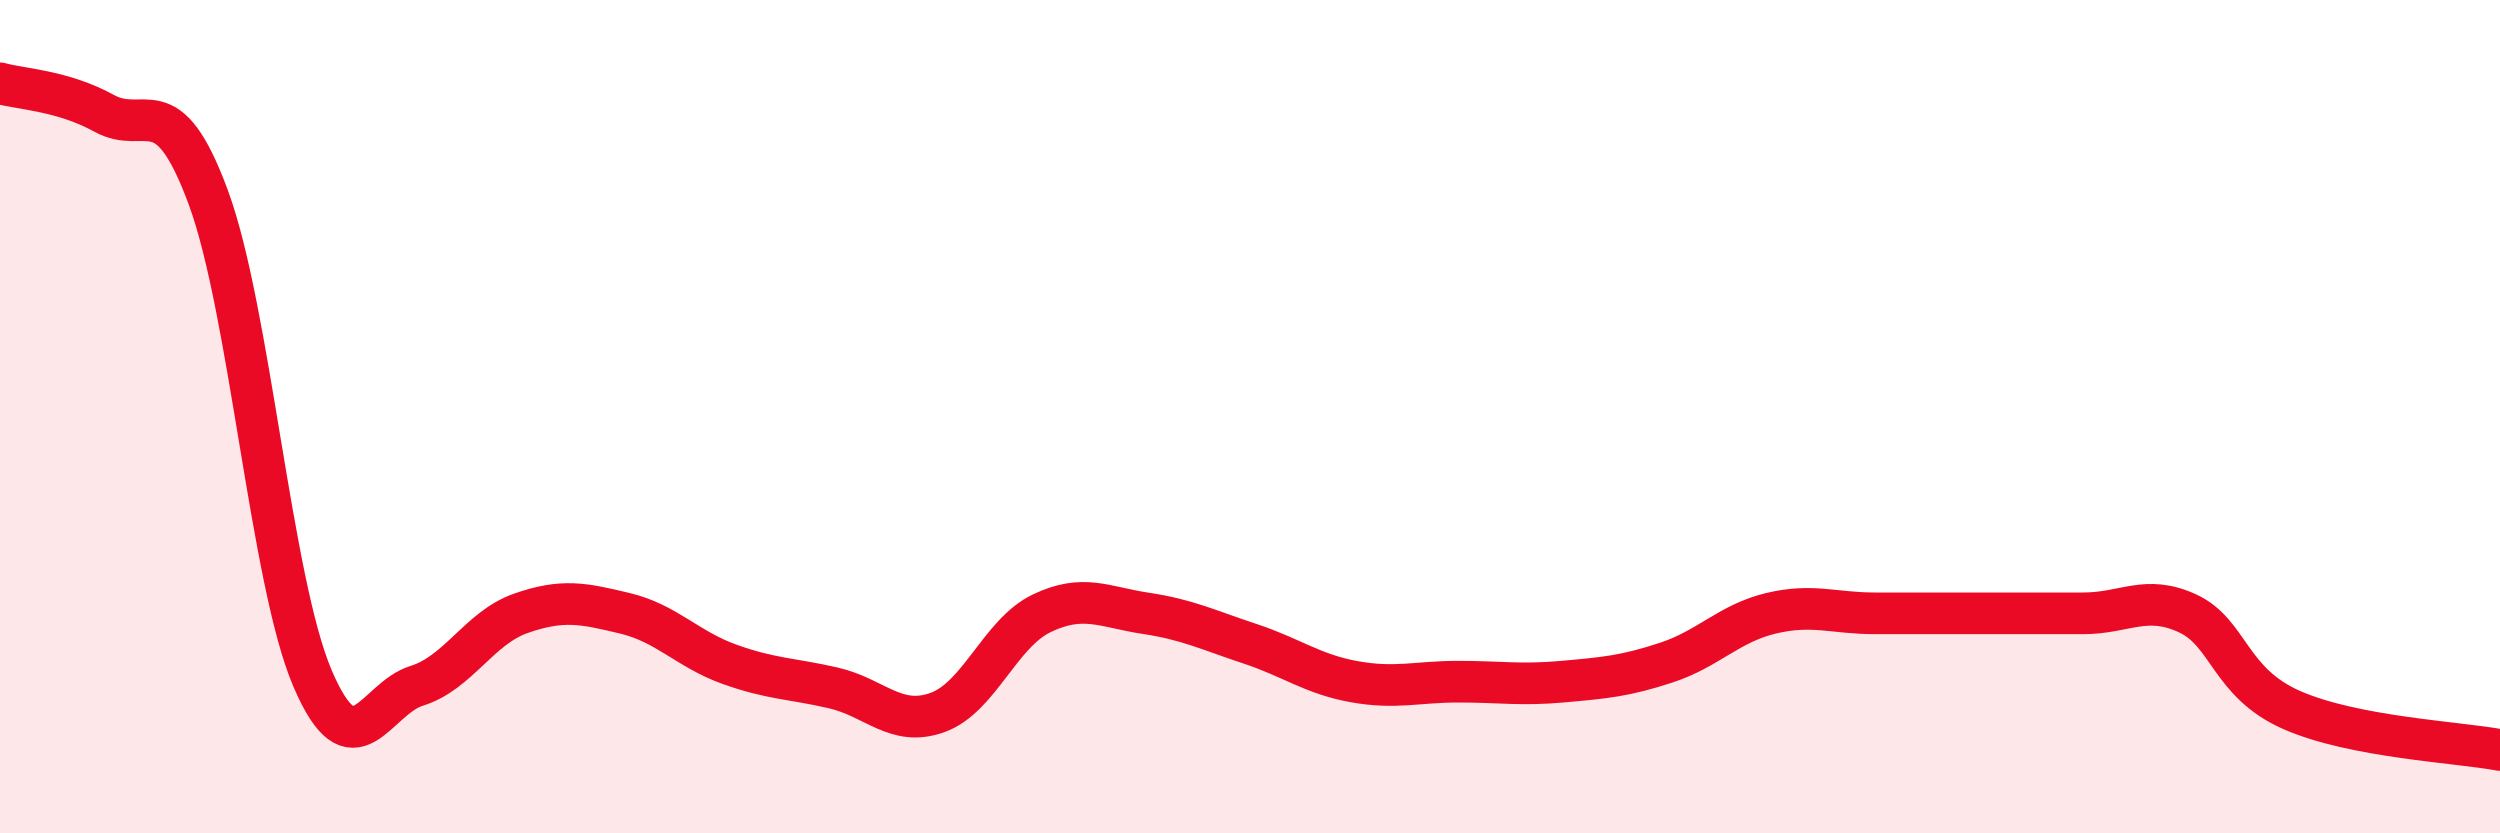 
    <svg width="60" height="20" viewBox="0 0 60 20" xmlns="http://www.w3.org/2000/svg">
      <path
        d="M 0,2 C 0.5,2.14 1.5,2.17 2.5,2.72 C 3.5,3.27 4,2.03 5,4.74 C 6,7.45 6.5,13.94 7.5,16.28 C 8.5,18.62 9,16.77 10,16.46 C 11,16.15 11.5,15.07 12.5,14.72 C 13.5,14.37 14,14.48 15,14.72 C 16,14.96 16.5,15.58 17.5,15.94 C 18.5,16.3 19,16.28 20,16.51 C 21,16.74 21.5,17.46 22.5,17.1 C 23.5,16.74 24,15.2 25,14.72 C 26,14.24 26.5,14.57 27.5,14.72 C 28.5,14.87 29,15.12 30,15.45 C 31,15.78 31.5,16.18 32.5,16.36 C 33.5,16.54 34,16.36 35,16.36 C 36,16.36 36.5,16.45 37.5,16.36 C 38.5,16.27 39,16.23 40,15.9 C 41,15.57 41.5,14.96 42.5,14.72 C 43.5,14.48 44,14.72 45,14.72 C 46,14.72 46.5,14.72 47.5,14.72 C 48.5,14.72 49,14.72 50,14.72 C 51,14.72 51.5,14.26 52.5,14.72 C 53.5,15.18 53.5,16.38 55,17.04 C 56.5,17.7 59,17.81 60,18L60 20L0 20Z"
        fill="#EB0A25"
        opacity="0.1"
        stroke-linecap="round"
        stroke-linejoin="round"
      />
      <path
        d="M 0,2 C 0.5,2.14 1.5,2.17 2.5,2.72 C 3.5,3.27 4,2.03 5,4.74 C 6,7.45 6.5,13.94 7.5,16.28 C 8.5,18.62 9,16.77 10,16.46 C 11,16.15 11.5,15.07 12.5,14.72 C 13.5,14.37 14,14.48 15,14.72 C 16,14.96 16.5,15.58 17.5,15.94 C 18.5,16.3 19,16.28 20,16.51 C 21,16.74 21.5,17.46 22.5,17.1 C 23.5,16.74 24,15.2 25,14.72 C 26,14.24 26.5,14.57 27.5,14.72 C 28.5,14.87 29,15.12 30,15.45 C 31,15.78 31.5,16.18 32.5,16.36 C 33.5,16.54 34,16.36 35,16.36 C 36,16.36 36.5,16.45 37.5,16.36 C 38.5,16.27 39,16.23 40,15.9 C 41,15.57 41.5,14.96 42.5,14.72 C 43.5,14.48 44,14.72 45,14.72 C 46,14.72 46.5,14.72 47.5,14.72 C 48.5,14.72 49,14.72 50,14.72 C 51,14.72 51.5,14.26 52.5,14.72 C 53.5,15.18 53.5,16.38 55,17.04 C 56.5,17.7 59,17.81 60,18"
        stroke="#EB0A25"
        stroke-width="1"
        fill="none"
        stroke-linecap="round"
        stroke-linejoin="round"
      />
    </svg>
  